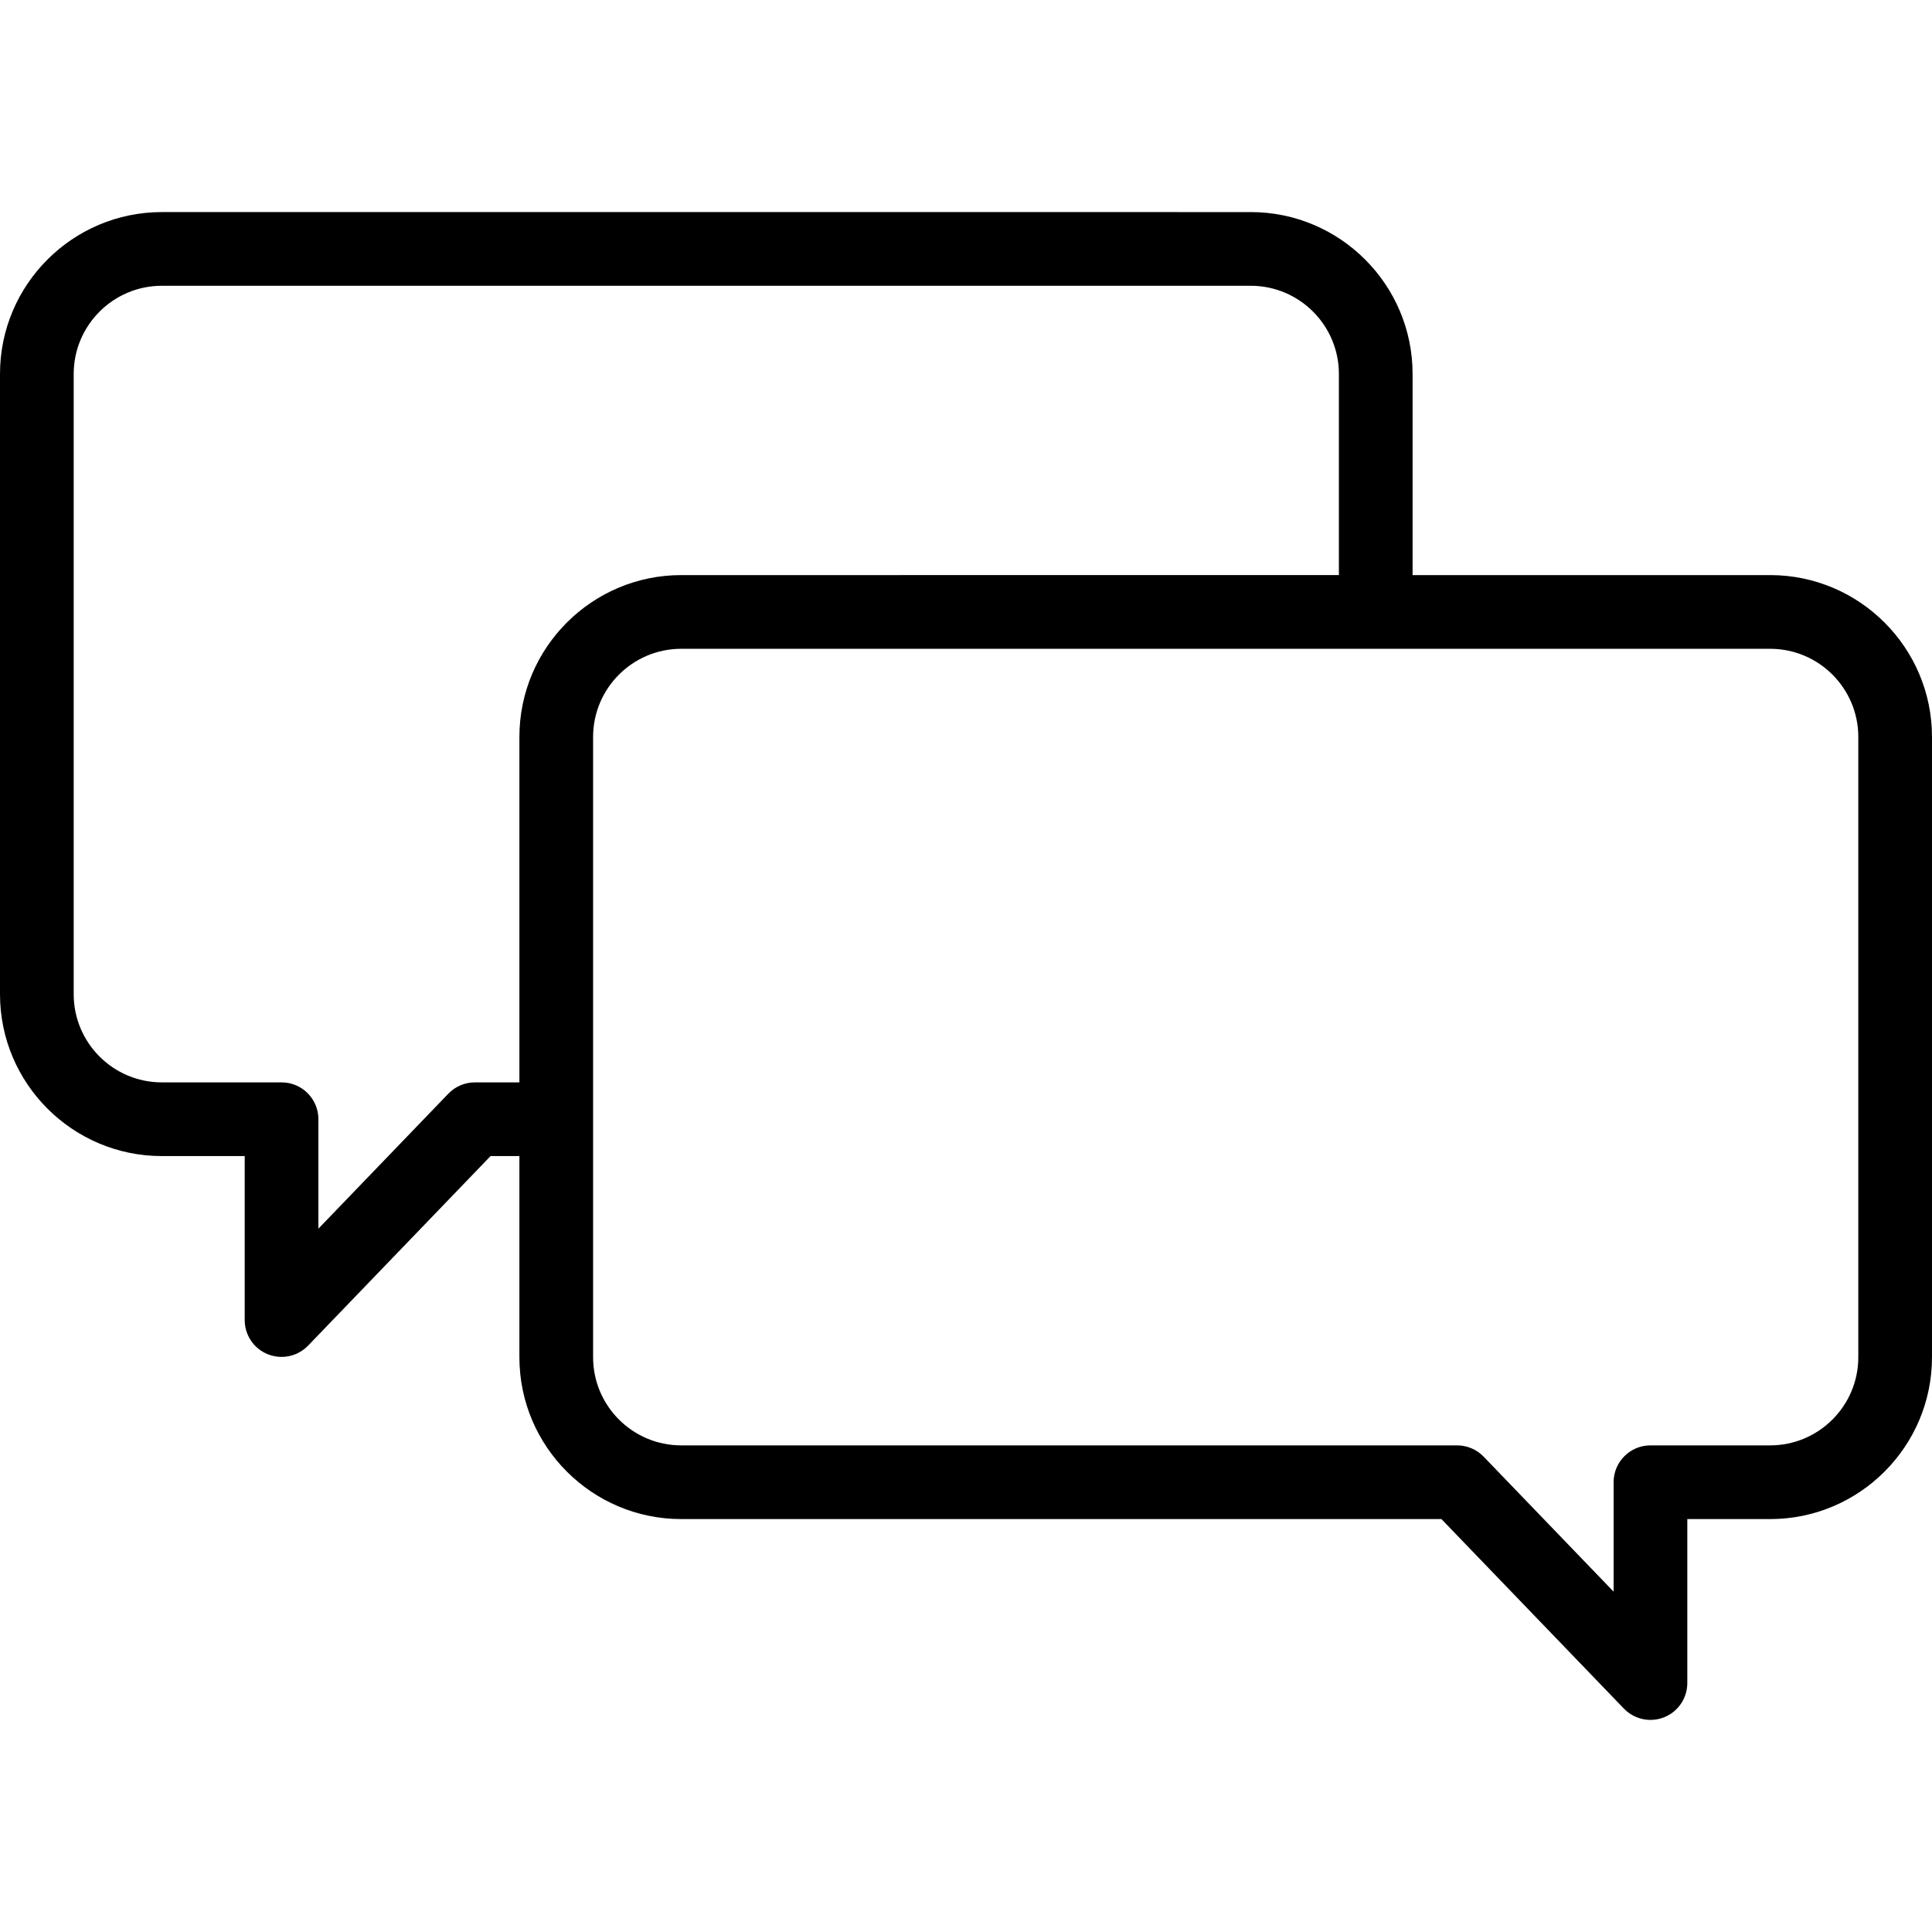 <?xml version="1.0" encoding="iso-8859-1"?>
<!-- Uploaded to: SVG Repo, www.svgrepo.com, Generator: SVG Repo Mixer Tools -->
<!DOCTYPE svg PUBLIC "-//W3C//DTD SVG 1.1//EN" "http://www.w3.org/Graphics/SVG/1.1/DTD/svg11.dtd">
<svg fill="#000000" height="800px" width="800px" version="1.1" id="Capa_1" xmlns="http://www.w3.org/2000/svg" xmlns:xlink="http://www.w3.org/1999/xlink" 
	 viewBox="0 0 393.222 393.222" xml:space="preserve">
<path d="M360.283,117.049h-72.777v-40.94c0-18.165-14.774-32.944-32.936-32.944H32.936C14.774,43.165,0,57.944,0,76.109v126.252
	c0,18.161,14.774,32.936,32.936,32.936h16.87v33.378c0,3.06,1.858,5.813,4.696,6.956c0.908,0.366,1.859,0.544,2.802,0.544
	c2,0,3.963-0.801,5.405-2.299l37.138-38.58h5.867v40.944c0,18.163,14.776,32.939,32.938,32.939h154.723l37.141,38.578
	c1.442,1.498,3.405,2.299,5.405,2.299c0.942,0,1.894-0.178,2.803-0.544c2.837-1.144,4.695-3.896,4.695-6.956v-33.376h16.864
	c18.162,0,32.938-14.776,32.938-32.939V149.988C393.222,131.825,378.445,117.049,360.283,117.049z M105.714,149.988v70.309h-9.058
	c-2.039,0-3.989,0.83-5.403,2.299L64.806,250.07v-22.273c0-4.142-3.357-7.5-7.5-7.5h-24.37c-9.89,0-17.936-8.046-17.936-17.936
	V76.109c0-9.894,8.046-17.944,17.936-17.944H254.57c9.89,0,17.936,8.05,17.936,17.944v40.94H138.652
	C120.49,117.049,105.714,131.825,105.714,149.988z M378.222,276.24c0,9.892-8.047,17.939-17.938,17.939h-24.364
	c-4.143,0-7.5,3.358-7.5,7.5v22.272l-26.45-27.474c-1.414-1.469-3.365-2.298-5.403-2.298H138.652
	c-9.892,0-17.938-8.047-17.938-17.939V149.988c0-9.892,8.047-17.939,17.938-17.939h221.631c9.892,0,17.938,8.047,17.938,17.939
	V276.24z"/>
</svg>